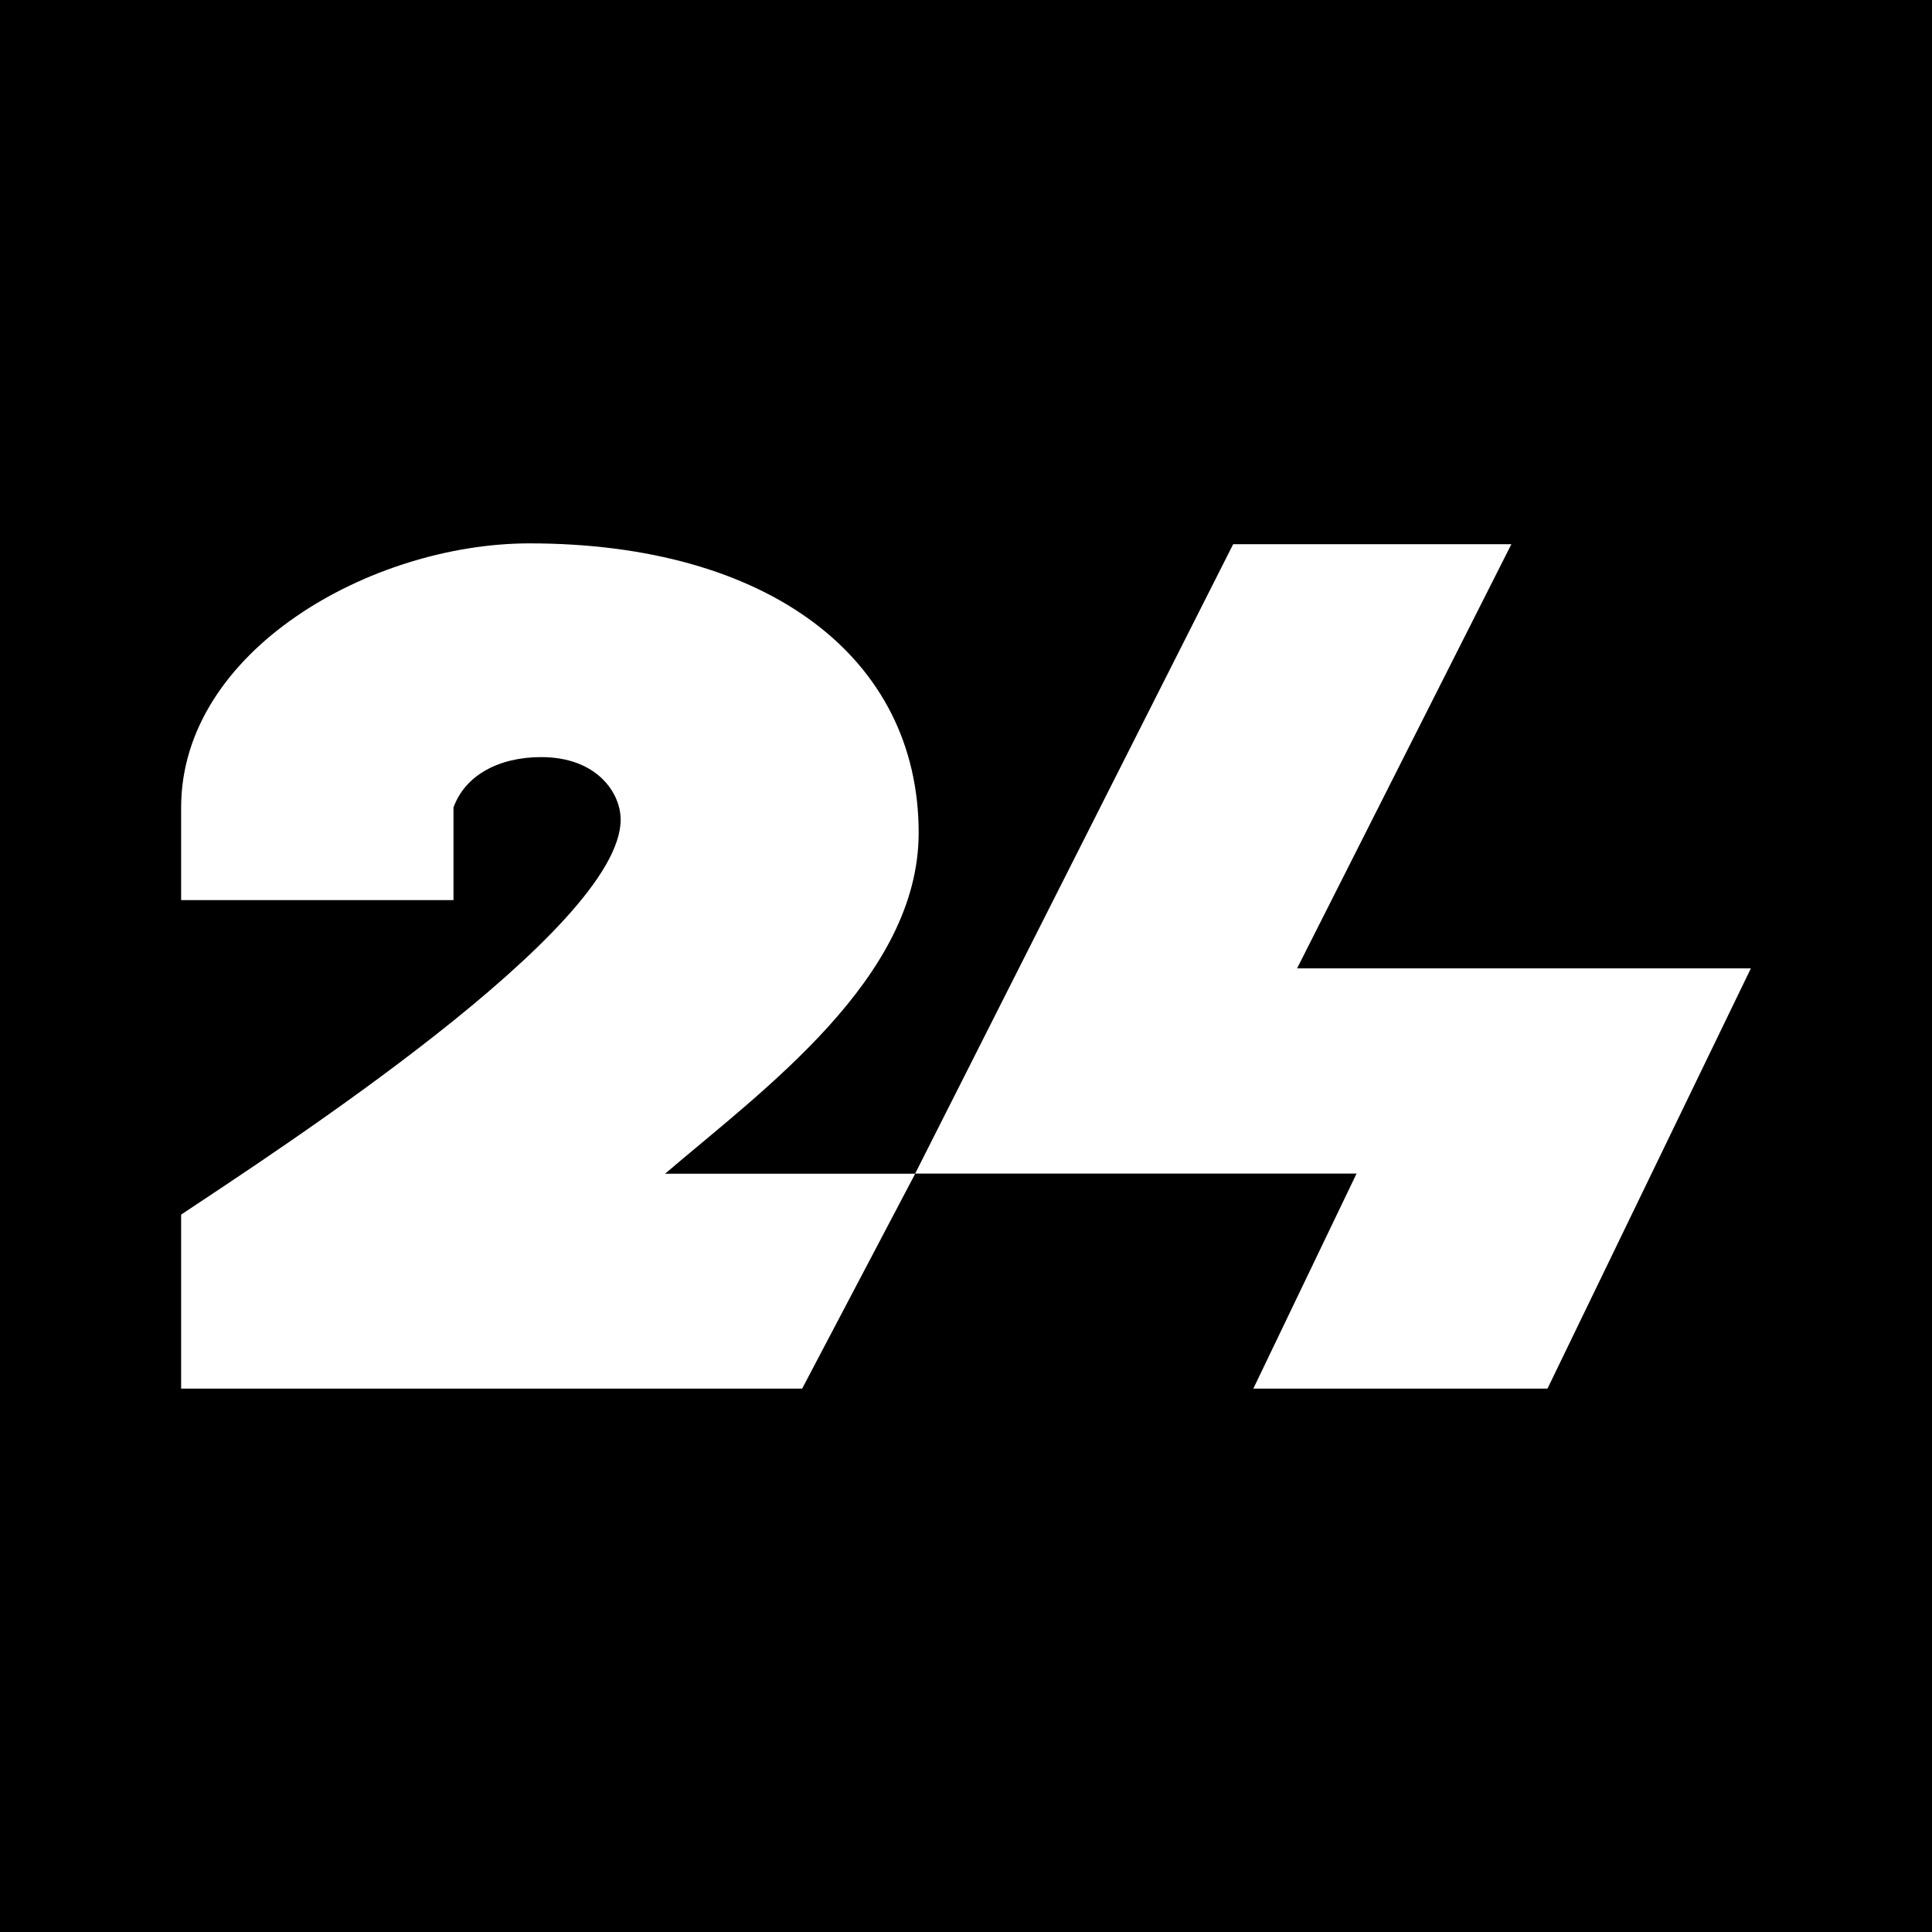<svg width="32" height="32" viewBox="0 0 32 32" fill="none" xmlns="http://www.w3.org/2000/svg">
<rect width="32" height="32" fill="black"/>
<path d="M25.033 9.014H20.425L15.158 19.438H22.469L20.759 23H25.631L29 16.039H21.484L25.033 9.014ZM15.216 13.793C15.216 10.889 12.719 9 8.77 9C6.156 9 3 10.77 3 13.375V14.909H7.511V13.375C7.704 12.838 8.266 12.54 8.963 12.54C9.892 12.54 10.28 13.137 10.28 13.575C10.28 15.384 4.549 19.083 3 20.118V23H13.286L15.158 19.441H11.015C12.641 18.049 15.216 16.199 15.216 13.793Z" fill="white"/>
</svg>
